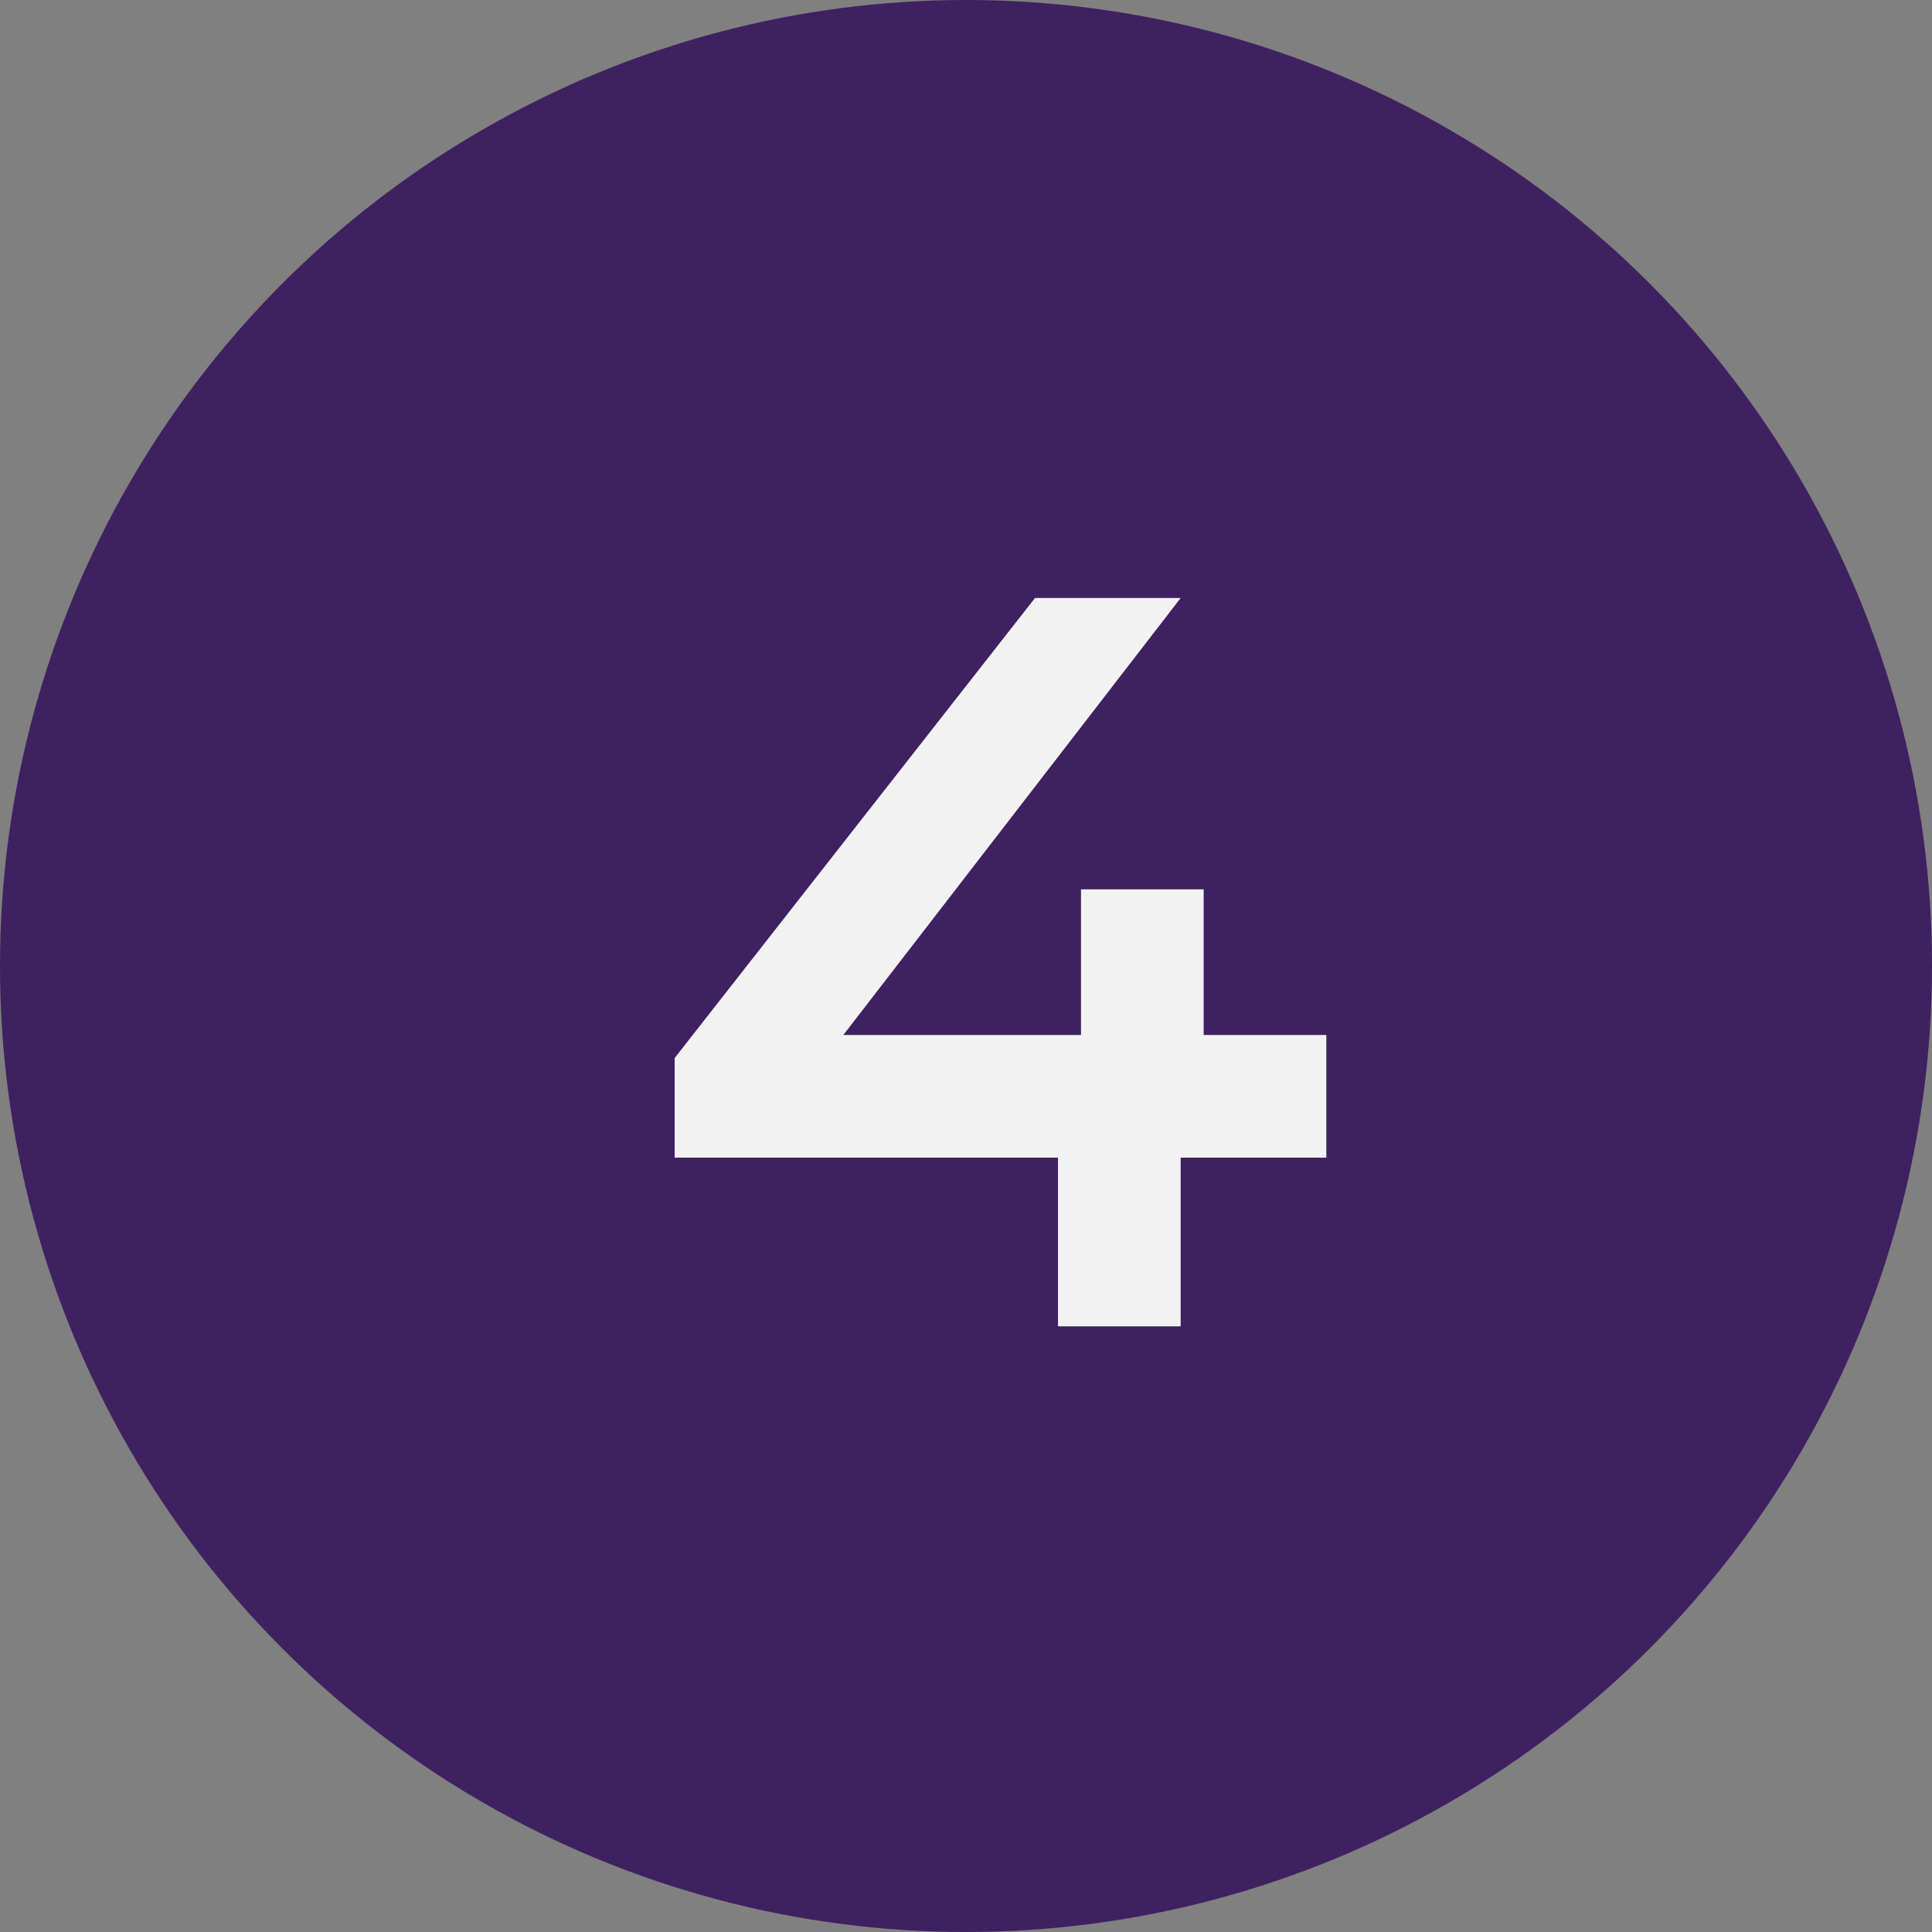 <svg id="Layer_1" data-name="Layer 1" xmlns="http://www.w3.org/2000/svg" viewBox="0 0 25.2 25.2"><rect x="0" y="0" width="25.2" height="25.2" fill="#808080" stroke="none"/><defs><style>.cls-1{fill:#3f2060;}.cls-2{isolation:isolate;}.cls-3{fill:#f2f2f3;}</style></defs><circle class="cls-1" cx="12.6" cy="12.6" r="12.6"/><g class="cls-2"><path class="cls-3" d="M17,15.1H15.4v2.2H13.8V15.1h-5V13.8l4.7-6h1.9L11,13.5h3.1V11.6h1.6v1.9h1.6v1.6Z"/></g></svg>